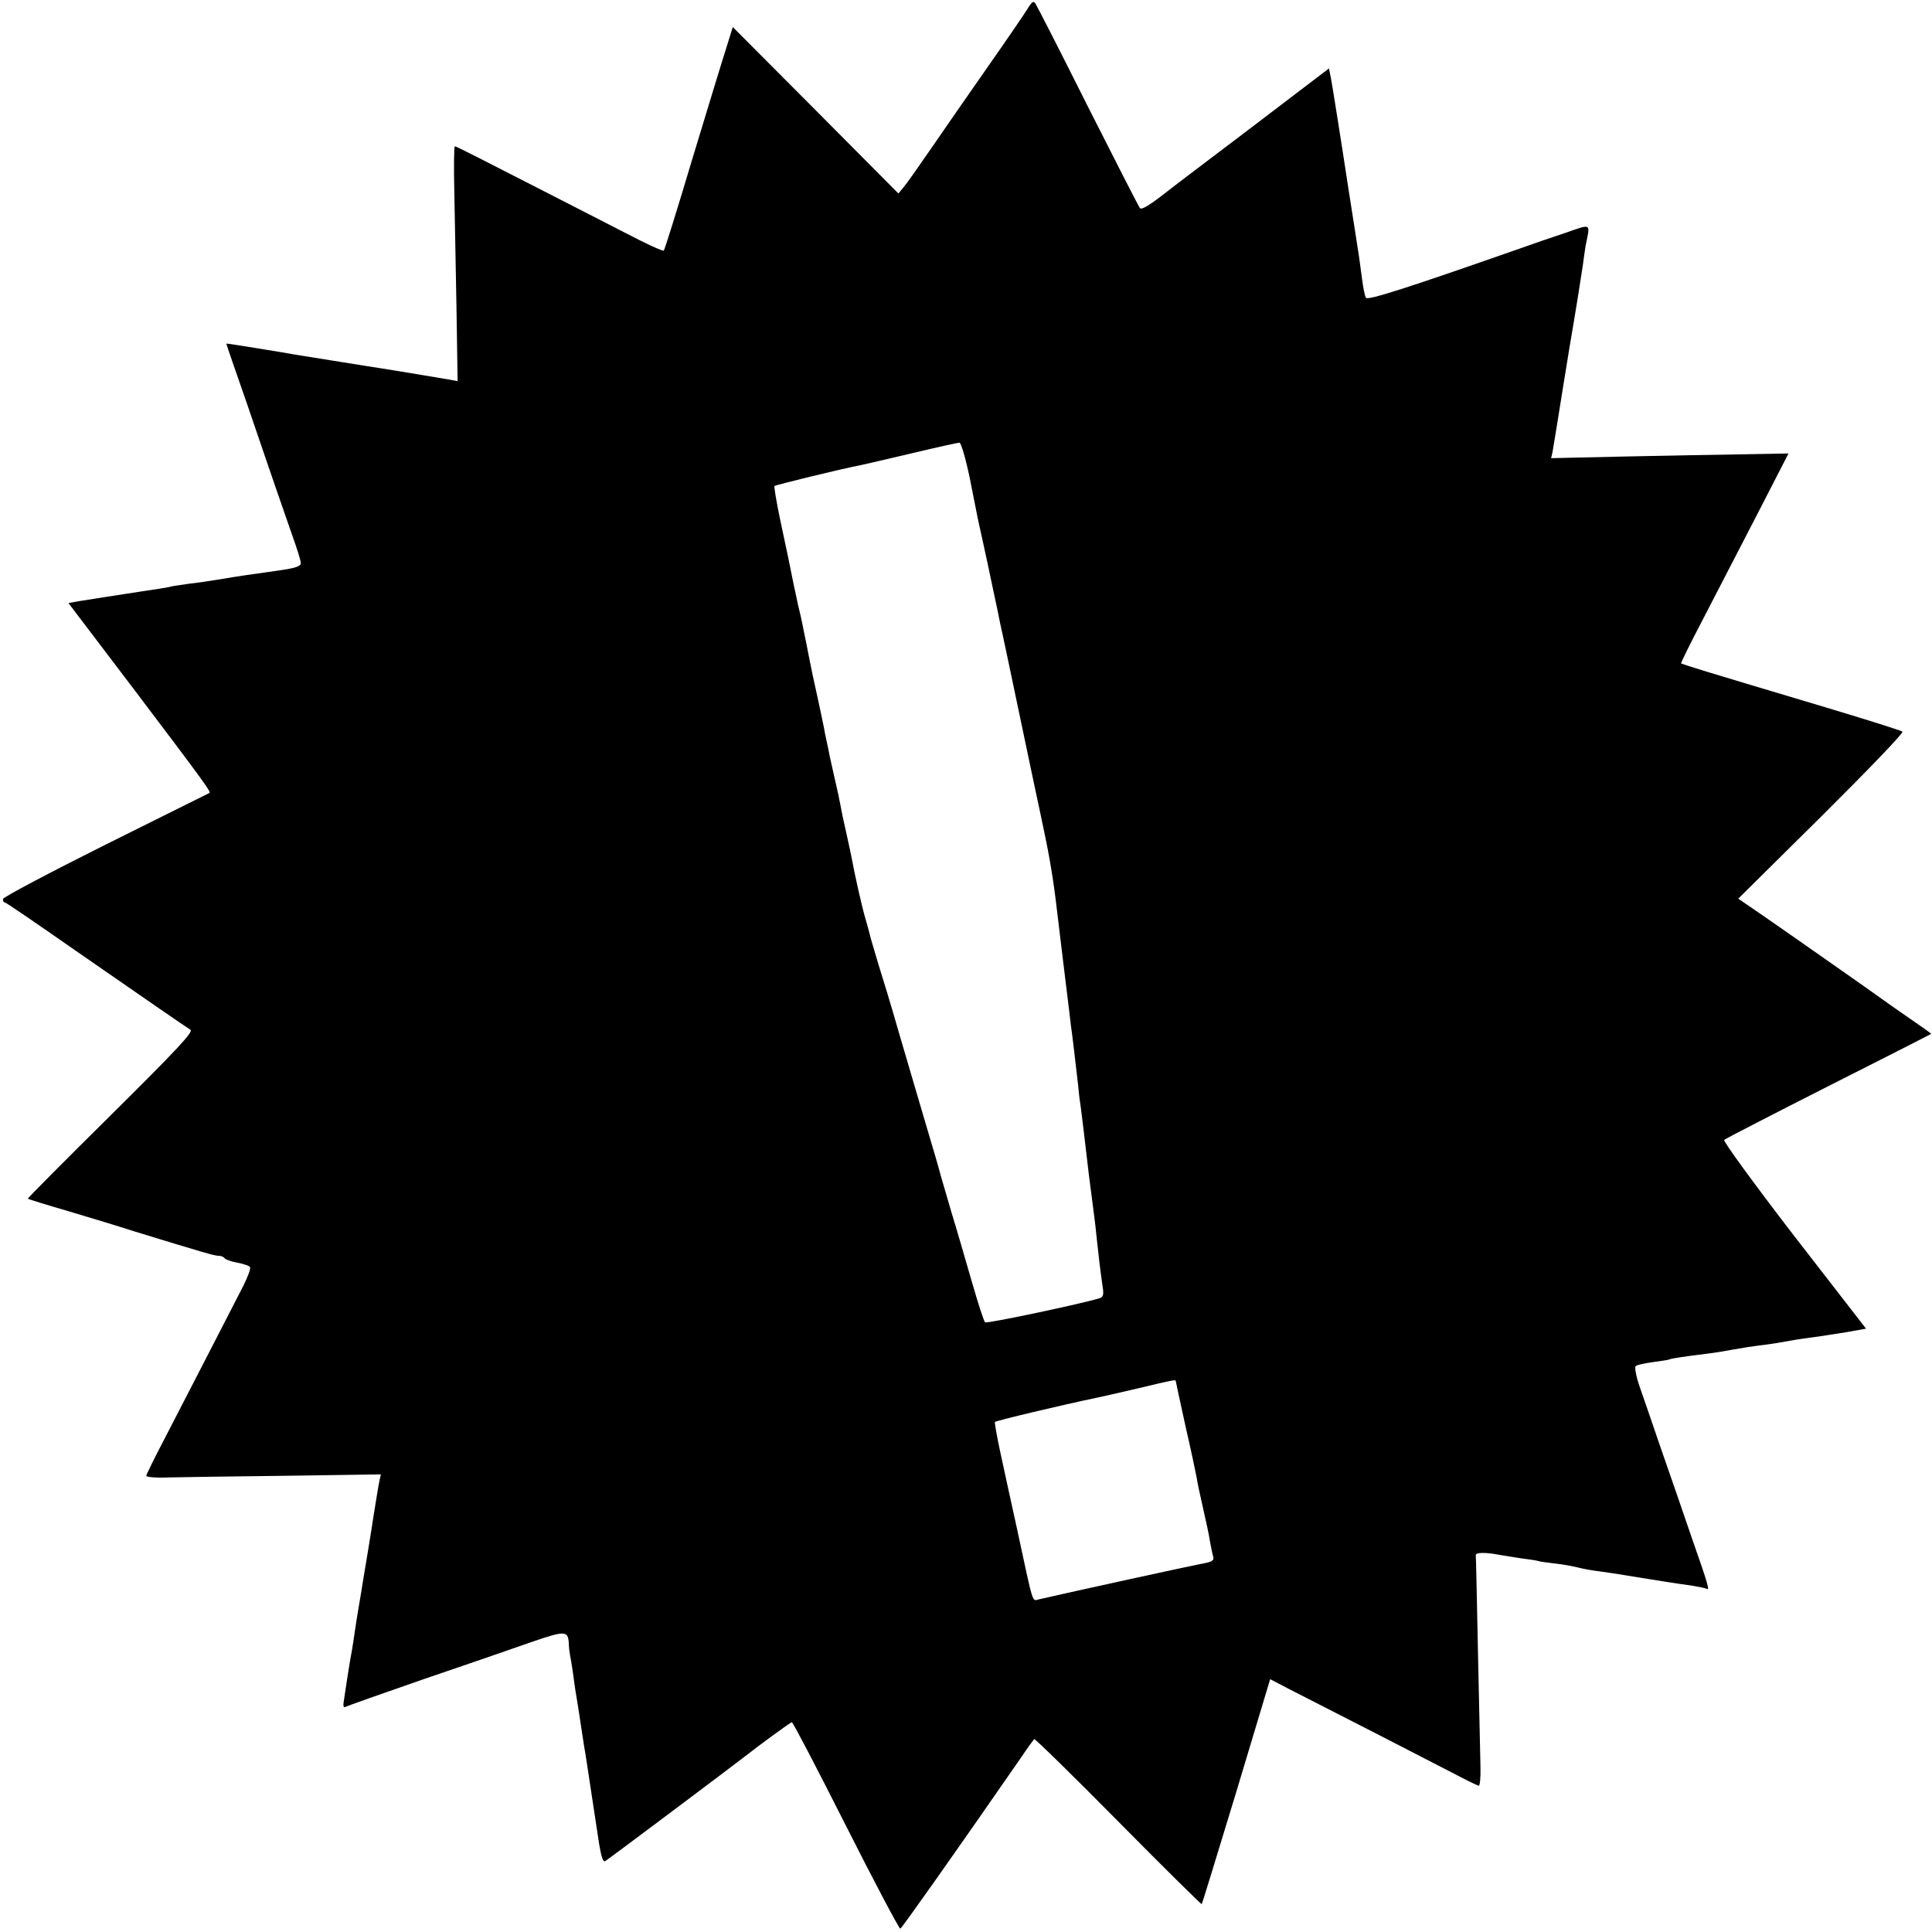 <?xml version="1.0" standalone="no"?>
<!DOCTYPE svg PUBLIC "-//W3C//DTD SVG 20010904//EN"
 "http://www.w3.org/TR/2001/REC-SVG-20010904/DTD/svg10.dtd">
<svg version="1.0" xmlns="http://www.w3.org/2000/svg"
 width="700pt" height="700pt" viewBox="0 0 700 700"
 preserveAspectRatio="xMidYMid meet">
<g transform="translate(0,700) scale(0.1,-0.1)"
fill="#000000" stroke="none">
<path d="M3723 6968 c-11 -18 -76 -113 -144 -210 -68 -97 -160 -230 -204 -294
-44 -64 -89 -128 -100 -141 l-20 -24 -300 302 -300 301 -23 -74 c-13 -40 -68
-221 -123 -402 -54 -181 -101 -332 -104 -334 -3 -3 -65 25 -137 63 -73 37
-200 103 -283 145 -240 123 -332 170 -337 170 -3 0 -4 -73 -2 -162 2 -90 5
-281 8 -426 l4 -263 -26 5 c-27 5 -264 44 -312 51 -14 2 -70 11 -125 20 -55 9
-111 18 -125 20 -14 3 -76 13 -137 23 -62 10 -113 18 -113 17 0 -2 34 -101 76
-221 41 -121 88 -257 104 -304 16 -47 43 -123 59 -170 17 -47 31 -92 31 -100
0 -12 -21 -19 -87 -28 -100 -14 -136 -19 -213 -32 -30 -5 -77 -12 -105 -15
-27 -4 -57 -8 -65 -10 -8 -3 -60 -11 -115 -19 -111 -17 -161 -25 -218 -34
l-39 -7 243 -320 c251 -332 274 -364 268 -368 -2 -1 -171 -85 -376 -187 -204
-102 -372 -191 -372 -197 -1 -7 2 -13 7 -13 4 0 118 -78 254 -173 248 -172
390 -270 418 -288 12 -7 -48 -71 -289 -310 -167 -165 -302 -301 -300 -302 2
-2 69 -23 149 -46 80 -24 186 -56 235 -72 248 -76 292 -89 307 -89 9 0 19 -4
22 -9 4 -5 24 -12 46 -16 22 -4 43 -11 46 -16 3 -5 -8 -35 -24 -67 -16 -31
-73 -142 -127 -247 -54 -104 -126 -245 -161 -312 -35 -67 -64 -126 -64 -130 0
-5 37 -8 83 -6 45 1 236 4 424 6 l343 5 -5 -22 c-5 -24 -15 -88 -22 -131 -2
-16 -11 -70 -19 -120 -8 -49 -17 -103 -20 -120 -2 -16 -9 -55 -14 -85 -5 -30
-12 -73 -15 -95 -3 -23 -8 -52 -10 -65 -3 -14 -10 -56 -16 -95 -6 -38 -12 -80
-14 -93 -2 -12 0 -20 5 -17 5 3 132 48 282 100 150 51 327 112 392 135 125 43
134 42 137 -5 0 -11 2 -29 4 -40 2 -11 7 -38 10 -60 3 -22 7 -51 9 -65 4 -22
14 -85 32 -205 3 -16 7 -41 9 -55 4 -27 29 -191 46 -303 8 -46 14 -65 22 -60
12 7 477 356 507 380 47 37 164 123 169 123 4 0 92 -169 196 -375 104 -206
193 -374 197 -373 6 3 191 264 436 618 24 36 47 67 49 69 2 3 139 -131 304
-298 165 -167 302 -302 303 -300 2 2 58 186 126 409 l122 406 71 -37 c132 -67
491 -251 585 -300 51 -27 96 -49 100 -49 4 0 7 30 6 68 -1 37 -5 222 -9 412
-4 190 -7 350 -8 355 -2 11 39 11 88 1 17 -3 50 -8 75 -12 25 -3 52 -7 60 -9
8 -3 38 -7 65 -10 28 -3 66 -10 85 -15 19 -5 55 -11 80 -14 42 -6 57 -8 135
-21 55 -9 149 -24 195 -30 24 -4 48 -9 52 -11 14 -9 9 9 -53 186 -33 96 -84
245 -114 330 -29 85 -63 184 -75 218 -12 35 -18 68 -14 72 5 5 34 11 64 15 30
4 57 8 60 10 5 3 51 10 140 21 19 2 61 9 93 15 33 6 73 12 90 14 18 2 47 6 65
9 50 9 83 15 132 21 25 3 78 12 118 18 l73 13 -262 338 c-143 186 -257 342
-252 346 4 4 175 92 378 195 204 103 371 188 372 189 1 1 -34 26 -78 56 -44
30 -87 61 -97 68 -27 20 -338 238 -435 305 l-89 61 302 299 c166 165 298 302
293 306 -4 4 -125 42 -268 85 -345 103 -337 101 -440 132 -49 15 -92 29 -94
30 -2 2 35 76 82 166 46 90 135 260 196 379 l111 216 -163 -3 c-89 -1 -282 -5
-430 -8 l-267 -6 5 22 c2 13 14 82 25 153 11 72 23 141 25 155 2 14 15 93 29
175 14 83 27 170 31 195 3 25 8 56 10 70 17 84 24 80 -77 45 -40 -13 -113 -38
-163 -56 -408 -143 -549 -188 -556 -178 -4 6 -10 37 -14 68 -4 31 -9 67 -11
81 -3 22 -28 178 -39 250 -26 171 -58 372 -63 398 l-7 34 -285 -217 c-157
-119 -292 -221 -300 -228 -65 -51 -93 -68 -100 -61 -4 5 -89 171 -189 369 -99
198 -185 366 -190 373 -6 10 -13 5 -28 -20z m-209 -1702 c14 -72 28 -140 30
-151 3 -11 18 -83 35 -160 16 -77 32 -151 35 -165 3 -14 7 -34 9 -45 5 -20 49
-230 92 -435 13 -63 38 -180 55 -260 28 -130 41 -201 55 -310 6 -51 43 -357
50 -412 3 -26 7 -62 10 -80 4 -31 7 -57 21 -178 2 -25 6 -58 9 -75 5 -40 12
-93 30 -250 9 -71 18 -141 20 -155 2 -14 6 -50 9 -80 6 -57 12 -109 21 -172 5
-29 2 -38 -12 -42 -61 -19 -409 -93 -414 -87 -4 3 -26 71 -49 151 -23 80 -55
190 -72 245 -16 55 -33 114 -38 130 -4 17 -30 107 -58 200 -28 94 -71 242 -97
330 -25 88 -58 196 -72 240 -13 44 -26 87 -28 95 -2 8 -10 40 -19 70 -14 48
-38 155 -52 230 -3 14 -11 53 -19 88 -8 34 -17 77 -20 95 -3 17 -12 60 -20 93
-8 34 -16 73 -19 85 -2 13 -7 35 -10 49 -3 14 -8 36 -10 50 -3 14 -12 59 -21
100 -21 95 -23 104 -35 165 -5 28 -12 61 -15 75 -3 14 -7 34 -9 45 -2 11 -9
40 -15 65 -5 25 -12 56 -15 70 -10 52 -26 129 -50 240 -13 63 -22 117 -20 119
4 4 241 62 314 76 14 3 97 22 185 43 88 21 165 38 171 38 6 1 23 -58 38 -130z
m746 -3270 c0 -2 16 -75 35 -162 20 -87 38 -172 41 -189 2 -16 13 -66 23 -110
10 -44 22 -98 25 -120 4 -22 9 -47 12 -56 3 -13 -5 -18 -38 -24 -48 -9 -469
-101 -595 -130 -24 -6 -18 -24 -78 255 -20 91 -47 214 -60 275 -13 60 -22 111
-20 113 5 5 245 62 370 88 11 2 76 17 145 33 134 32 140 33 140 27z"/>
</g>
</svg>
